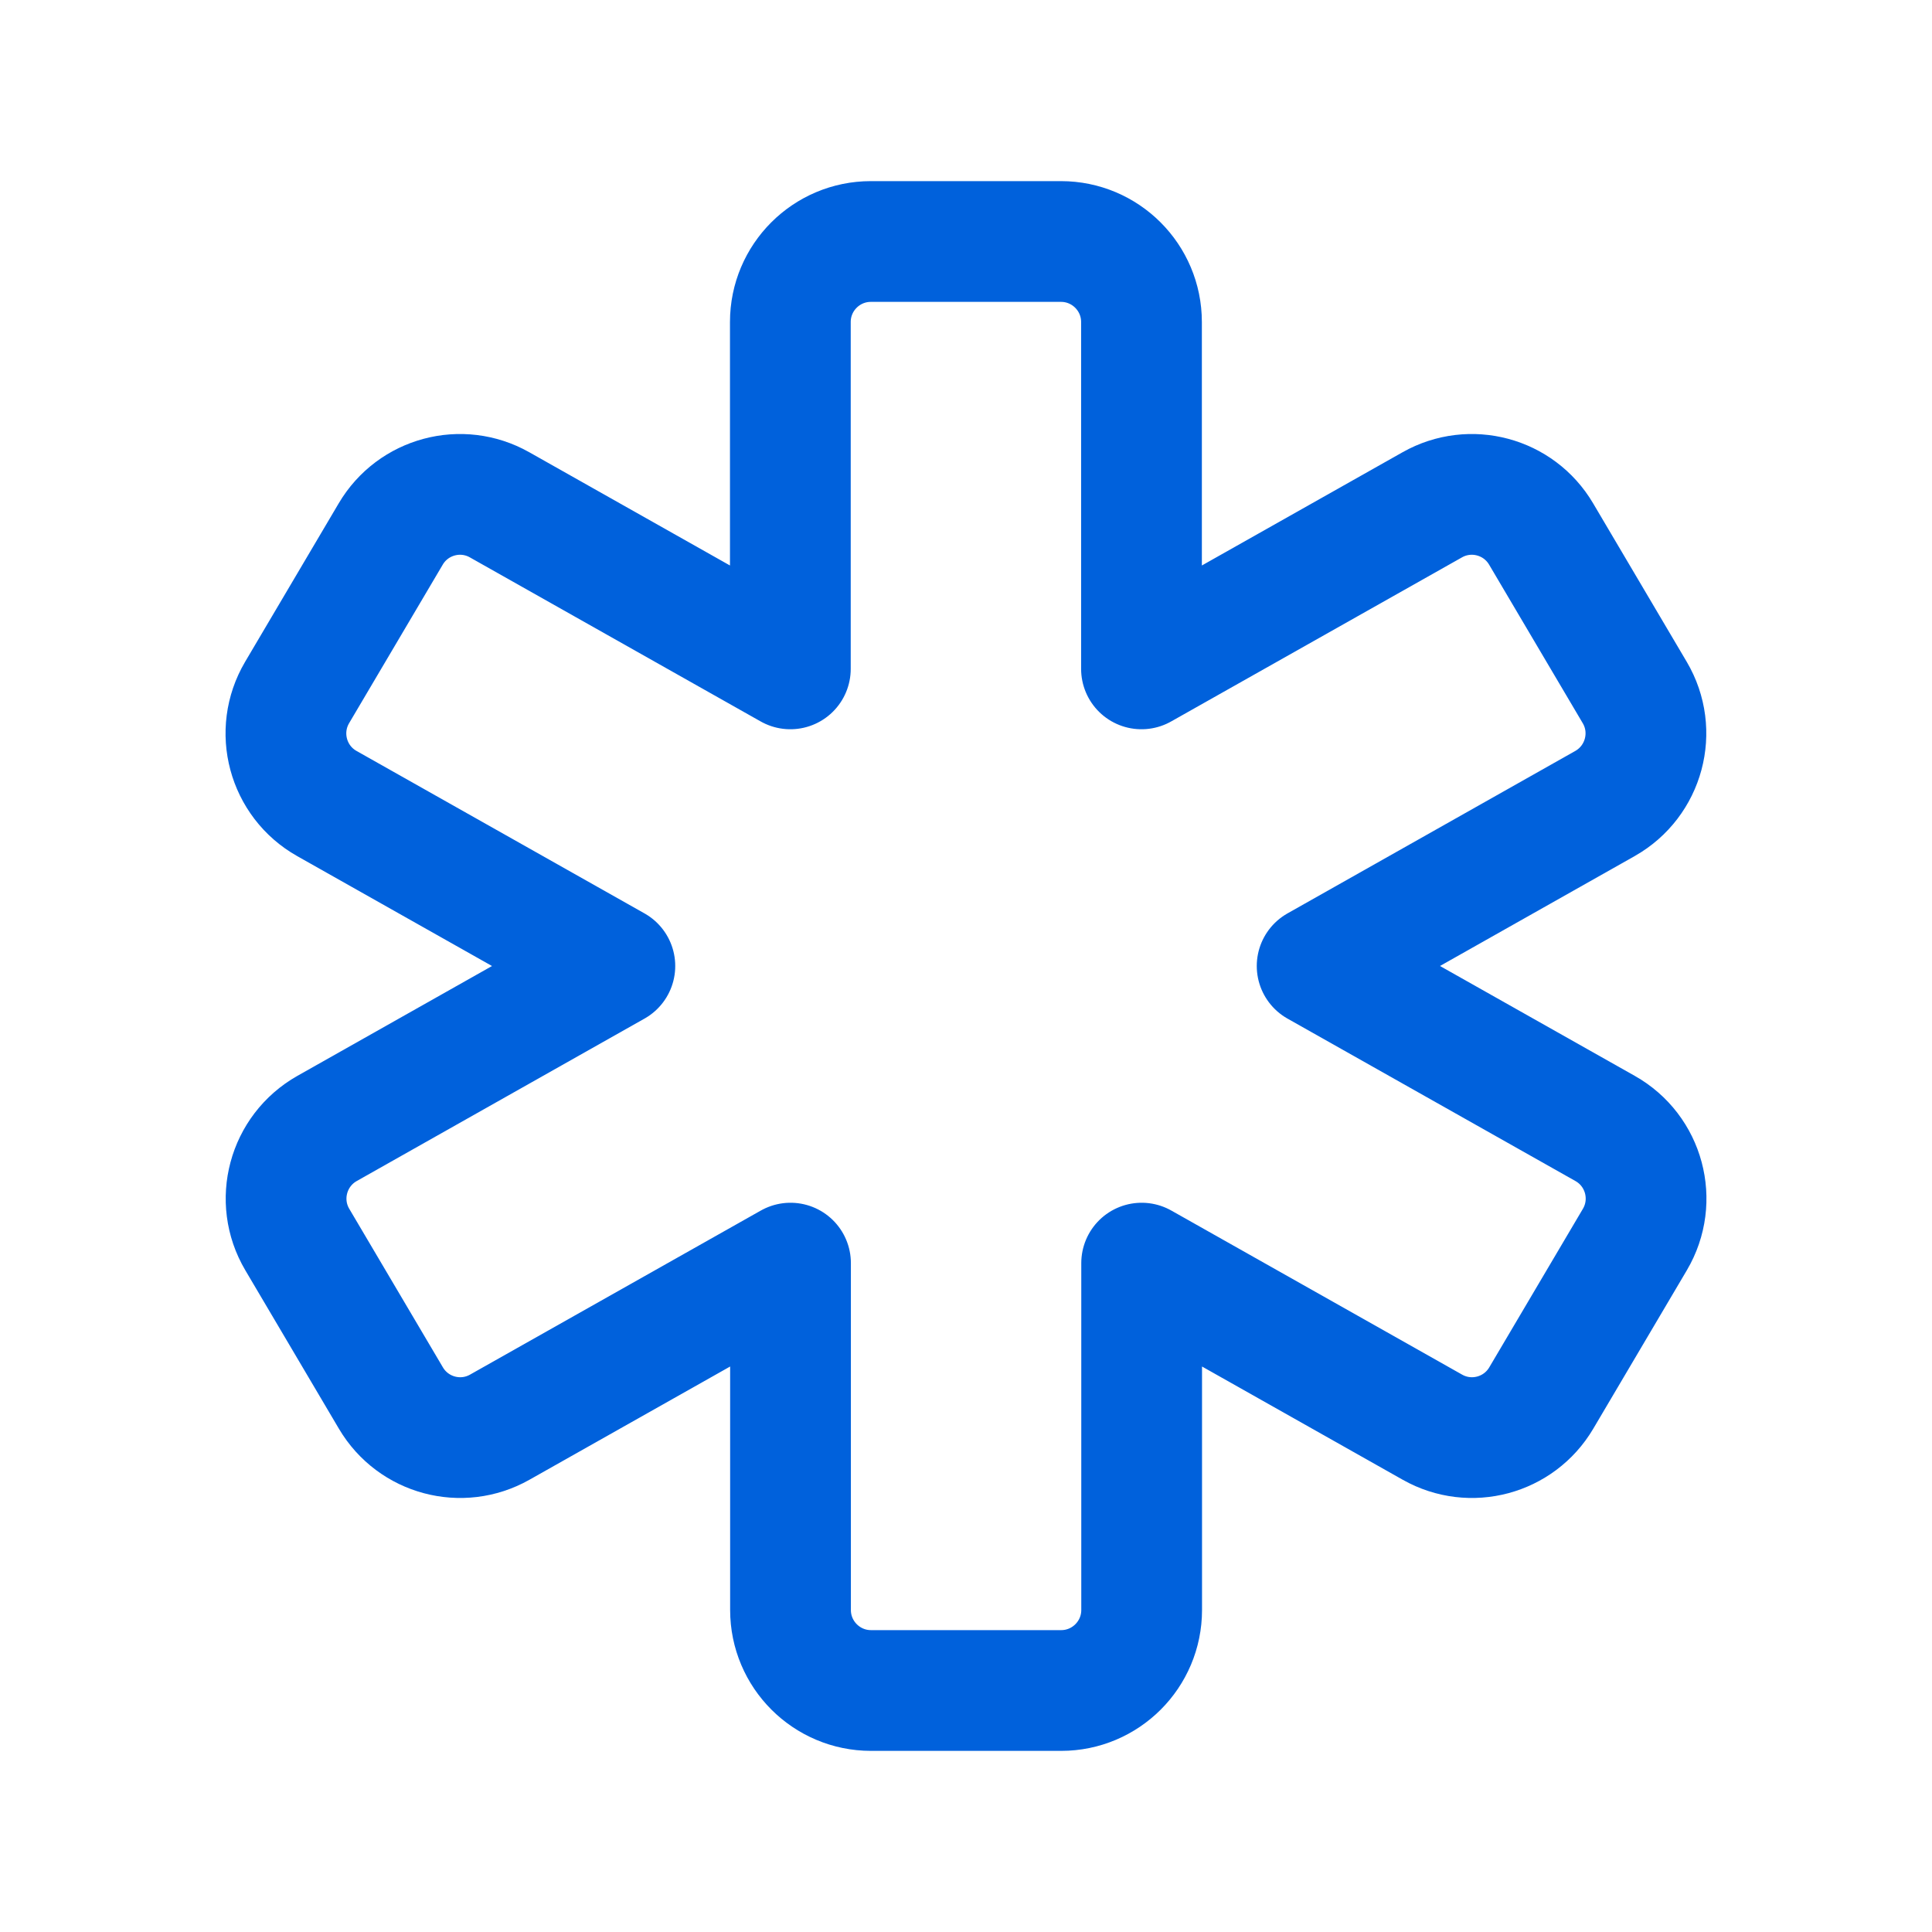 <svg width="24" height="24" viewBox="0 0 24 24" fill="none" xmlns="http://www.w3.org/2000/svg">
<path fill-rule="evenodd" clip-rule="evenodd" d="M16.362 12L19.939 14.018C20.427 14.293 20.594 14.915 20.309 15.398L19.146 17.367C18.869 17.836 18.268 17.997 17.794 17.729L14.182 15.691V20C14.182 20.552 13.734 21 13.182 21H10.82C10.268 21 9.82 20.552 9.82 20V15.691L6.208 17.729C5.734 17.997 5.133 17.836 4.856 17.367L3.693 15.398C3.408 14.916 3.575 14.294 4.063 14.018L7.638 12L4.061 9.982C3.573 9.707 3.406 9.085 3.691 8.602L4.854 6.633C5.131 6.164 5.732 6.003 6.206 6.271L9.818 8.309V4C9.818 3.448 10.266 3 10.818 3H13.18C13.732 3 14.18 3.448 14.18 4V8.309L17.792 6.271C18.266 6.003 18.867 6.164 19.144 6.633L20.307 8.602C20.592 9.084 20.425 9.706 19.937 9.982L16.362 12Z" stroke="#0061DC" stroke-width="1.5" stroke-linecap="round" stroke-linejoin="round"/>
</svg>
